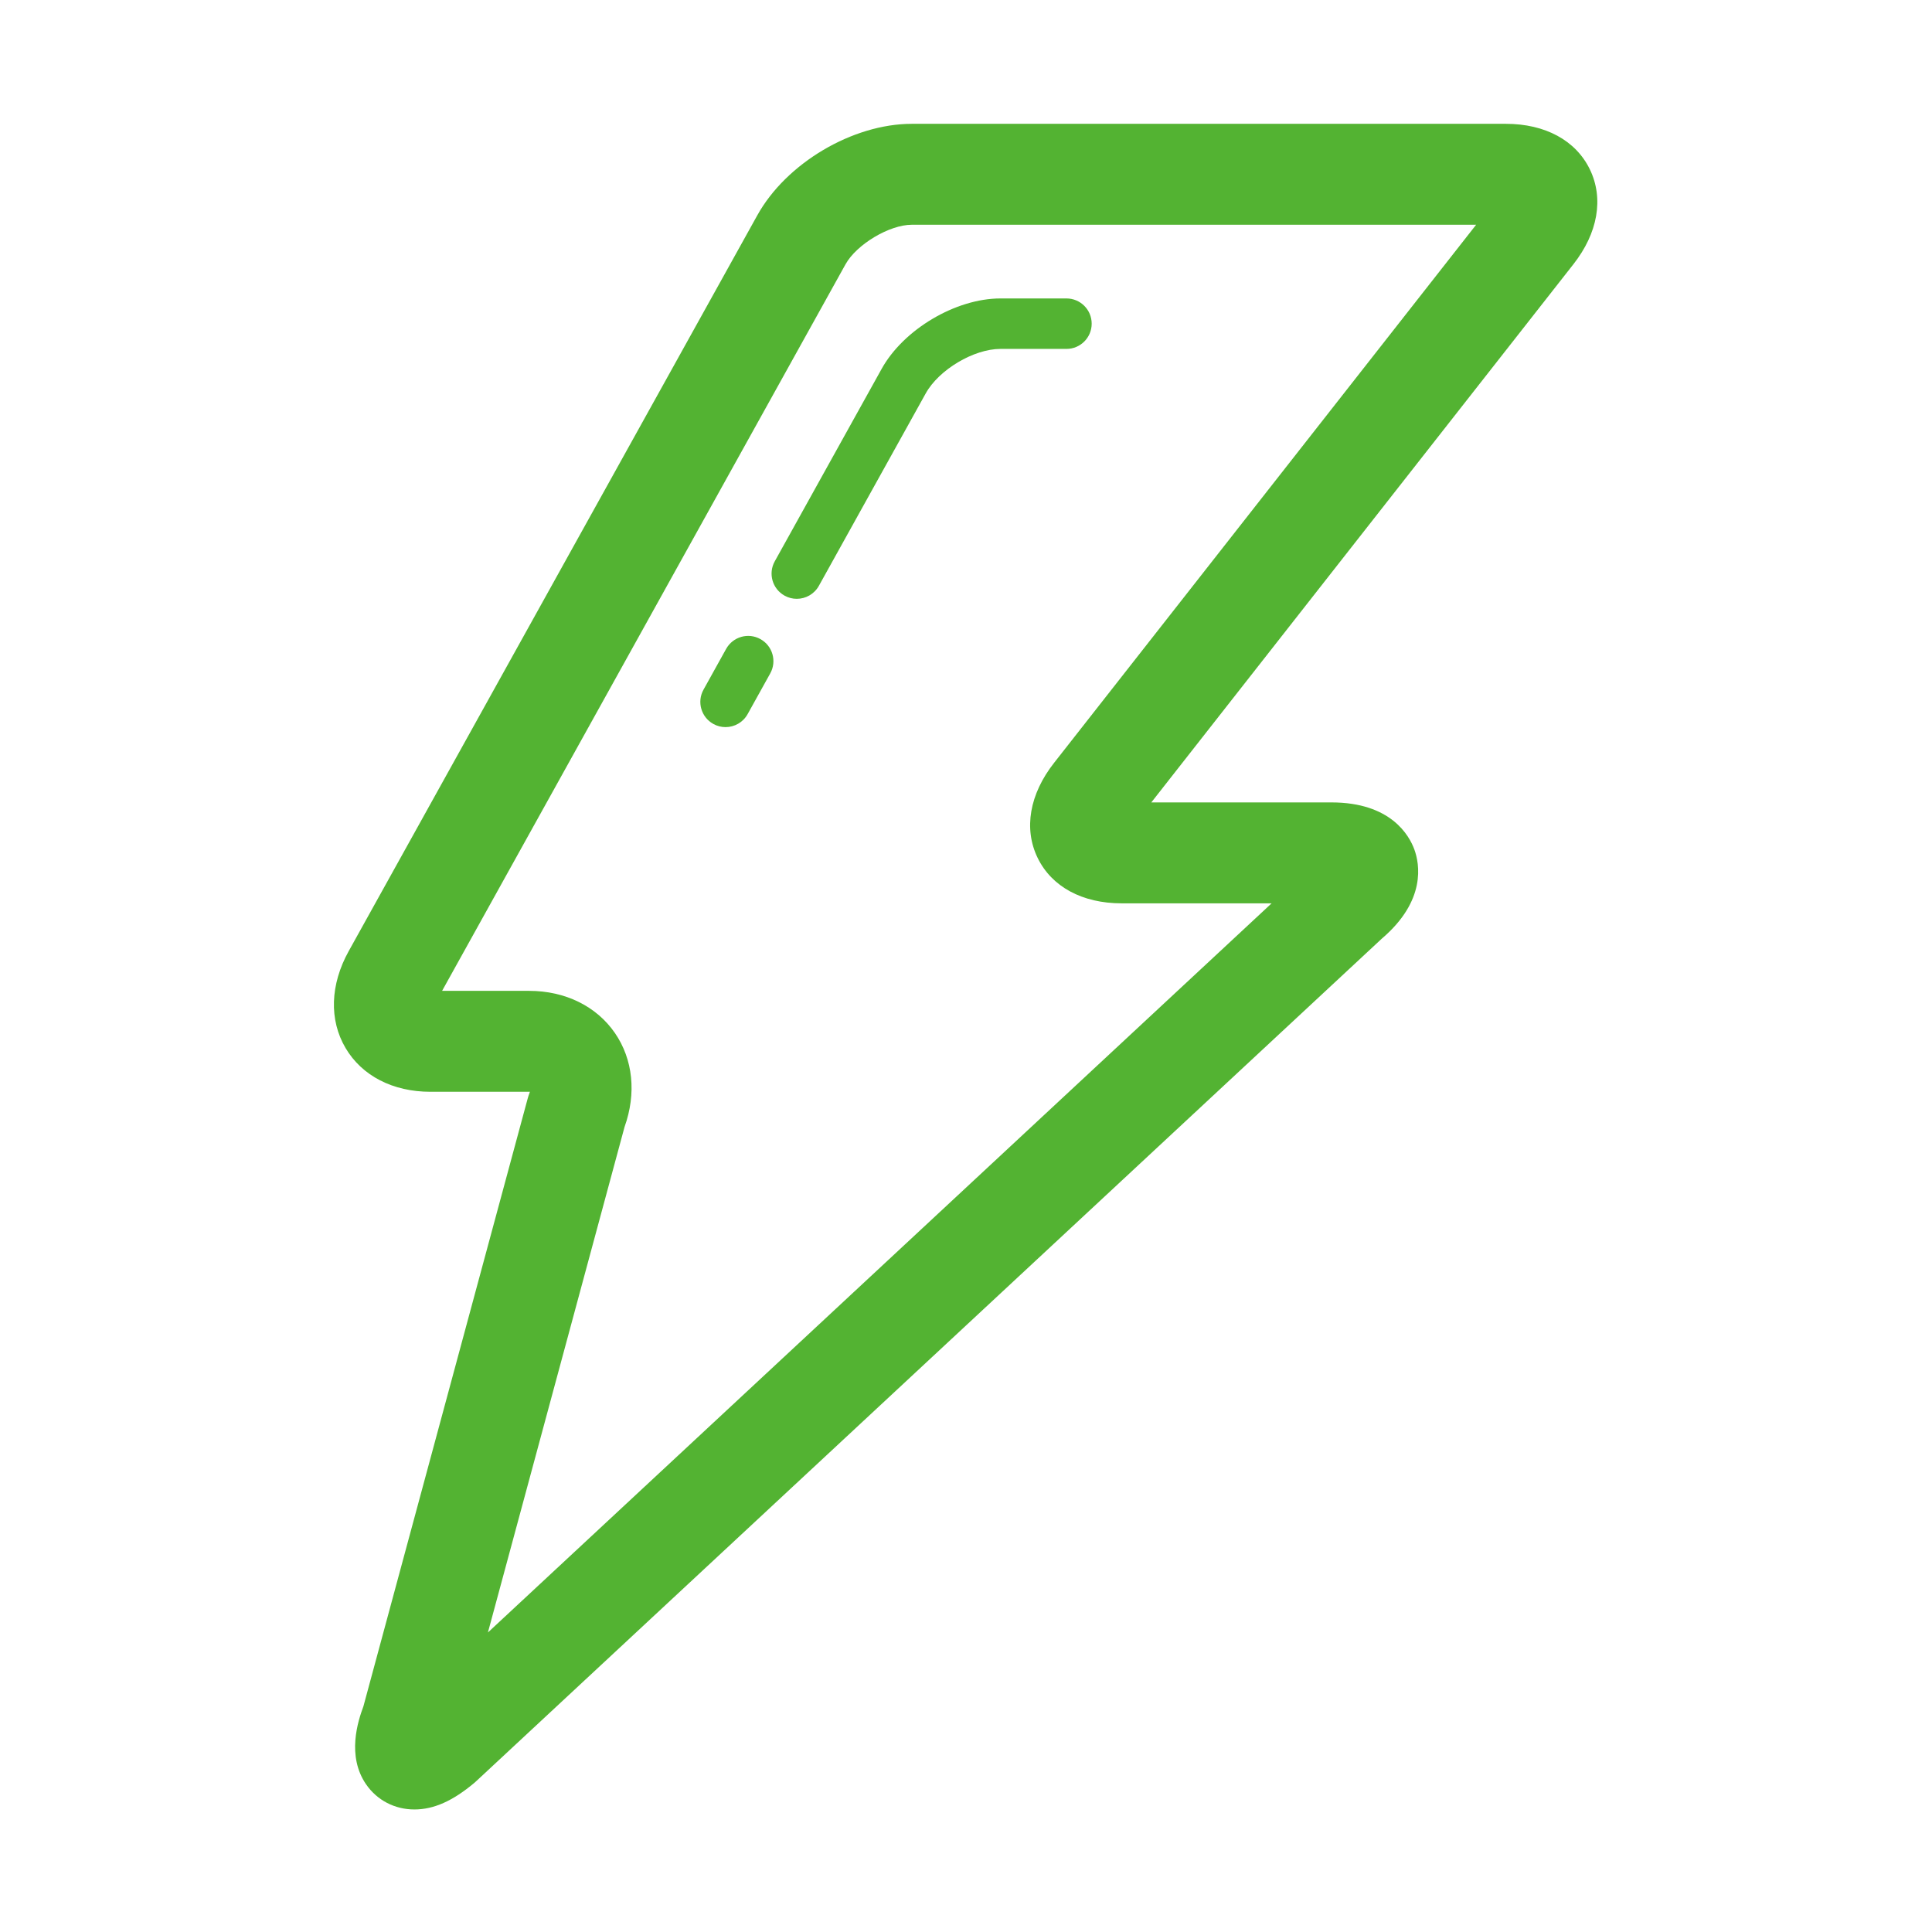<?xml version="1.0" encoding="UTF-8" standalone="no"?>
<svg xmlns="http://www.w3.org/2000/svg" xmlns:xlink="http://www.w3.org/1999/xlink" class="icon" viewBox="0 0 1024 1024" version="1.1" width="200" height="200">
  <path d="M219.664 959.053l-0.013 0c-10.435 0-19.771-4.858-25.596-13.294-10.421-15.097-4.284-33.72-1.45-41.32L279.699 582.193c0.234-0.888 0.522-1.751 0.849-2.599 0.13-0.326 0.234-0.641 0.313-0.927-0.13 0-0.261 0-0.418 0l-52.317 0c-19.902 0-36.305-8.463-44.99-23.219-8.763-14.888-8.149-33.589 1.671-51.311L401.346 114.196C416.652 86.523 451.886 65.628 483.281 65.628l314.849 0c20.842 0 37.074 8.789 44.519 24.134 7.483 15.423 4.285 33.785-8.775 50.37l-223.656 285.165 95.503 0c31.447 0 41.203 17.486 43.933 24.995 2.716 7.483 6.439 26.968-17.212 47.157l-480.037 446.612c-0.326 0.314-0.666 0.626-1.019 0.914C239.959 954.562 229.877 959.053 219.664 959.053zM331.022 597.302l-72.414 267.932L673.975 478.788l-79.492 0c-20.844 0-37.076-8.789-44.52-24.108-7.497-15.423-4.297-33.798 8.762-50.409l223.656-285.151L483.281 119.119c-11.872 0-29.292 10.408-35.157 20.999L234.317 525.174l46.126 0c19.132 0 35.717 8.15 45.486 22.358C335.541 561.507 337.369 579.566 331.022 597.302z" fill="#53B332"></path>
  <path d="M384.552 385.387c-2.194 0-4.414-0.535-6.478-1.684-6.451-3.579-8.789-11.727-5.197-18.179l11.988-21.587c3.579-6.452 11.727-8.815 18.179-5.197 6.464 3.579 8.789 11.727 5.197 18.179l-11.988 21.587C393.812 382.906 389.254 385.387 384.552 385.387zM422.307 317.387c-2.194 0-4.414-0.535-6.478-1.684-6.452-3.579-8.789-11.727-5.198-18.179l56.626-101.968c11.597-20.947 39.269-37.375 63.012-37.375l34.974 0c7.391 0 13.373 5.981 13.373 13.373 0 7.392-5.982 13.373-13.373 13.373l-34.974 0c-14.156 0-32.662 11.022-39.622 23.598l-56.626 101.981C431.566 314.905 427.009 317.387 422.307 317.387z" fill="#53B332"></path>
</svg>
